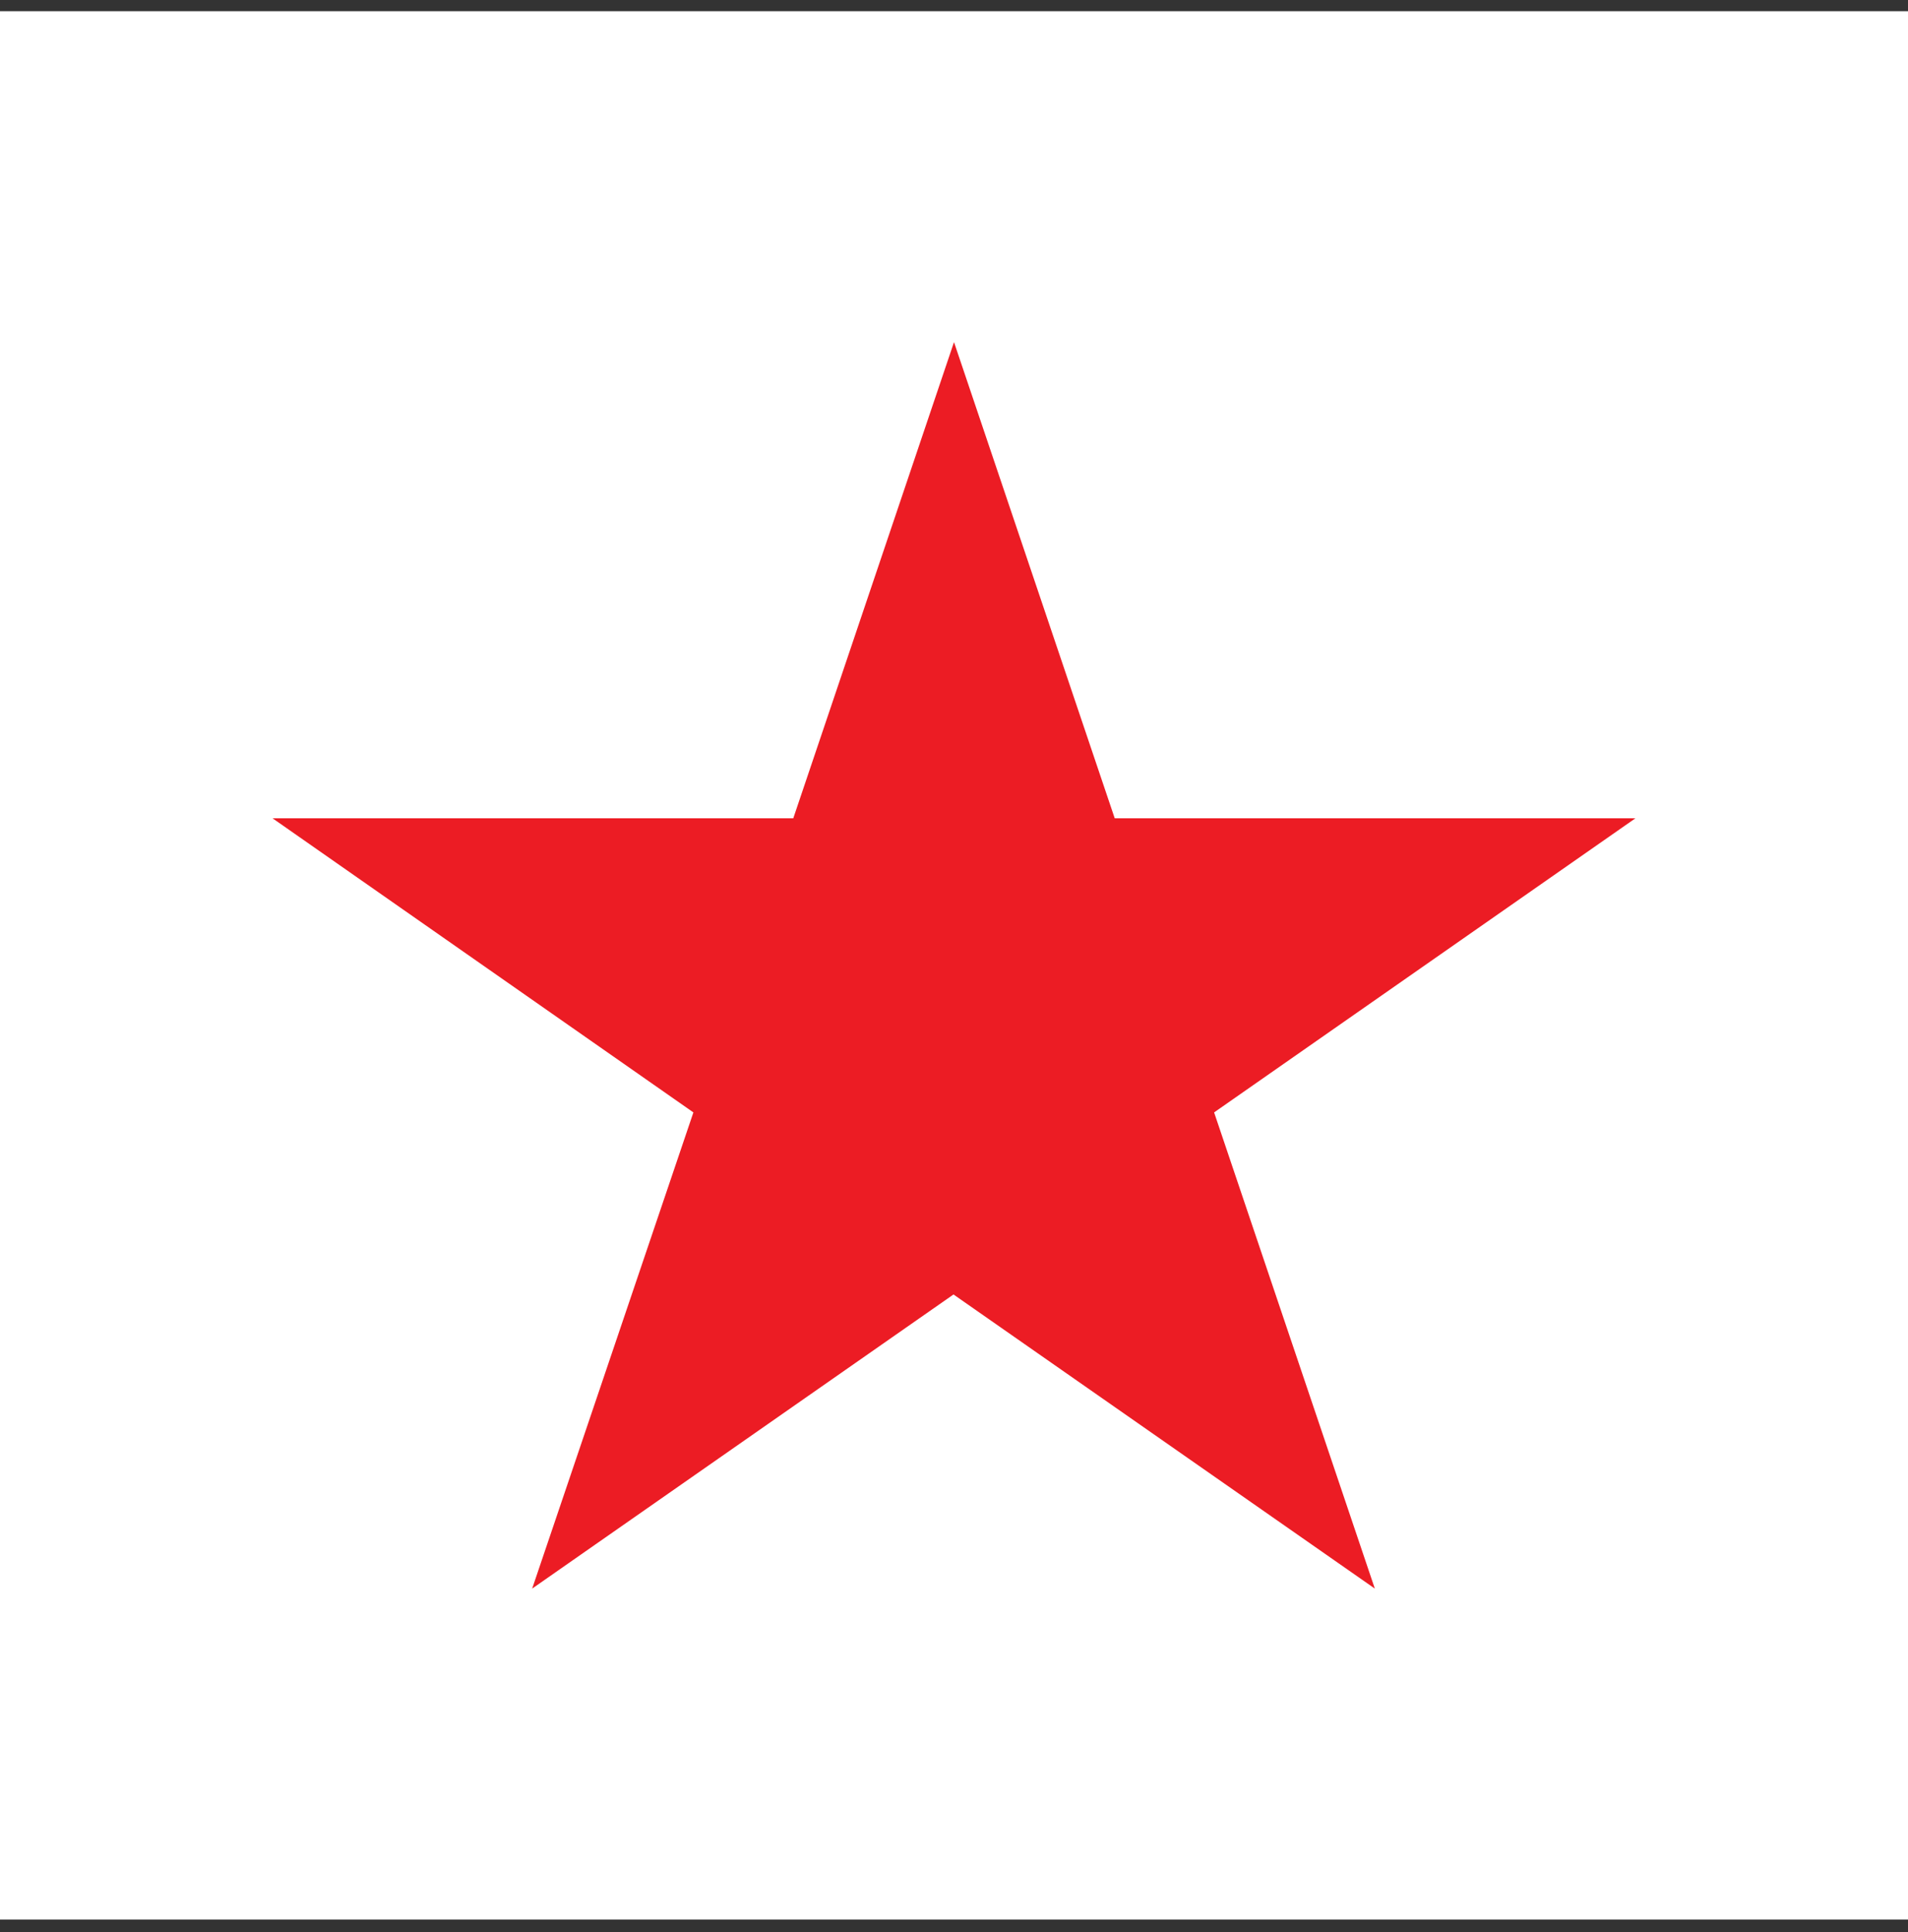 <svg width="80" height="81" viewBox="0 0 80 81" fill="none" xmlns="http://www.w3.org/2000/svg">
<rect x="0" y="0" width="80" height="81" fill="#333333" stroke="none"/>
<rect width="80" height="80" transform="translate(0 0.469)" fill="white"/>
<path d="M40 14.342L46.739 34.304H68.571L50.906 46.634L57.645 66.596L39.979 54.266L22.313 66.596L29.073 46.634L11.428 34.304H33.261L40 14.342Z" fill="#EC1C24"/>
</svg>
